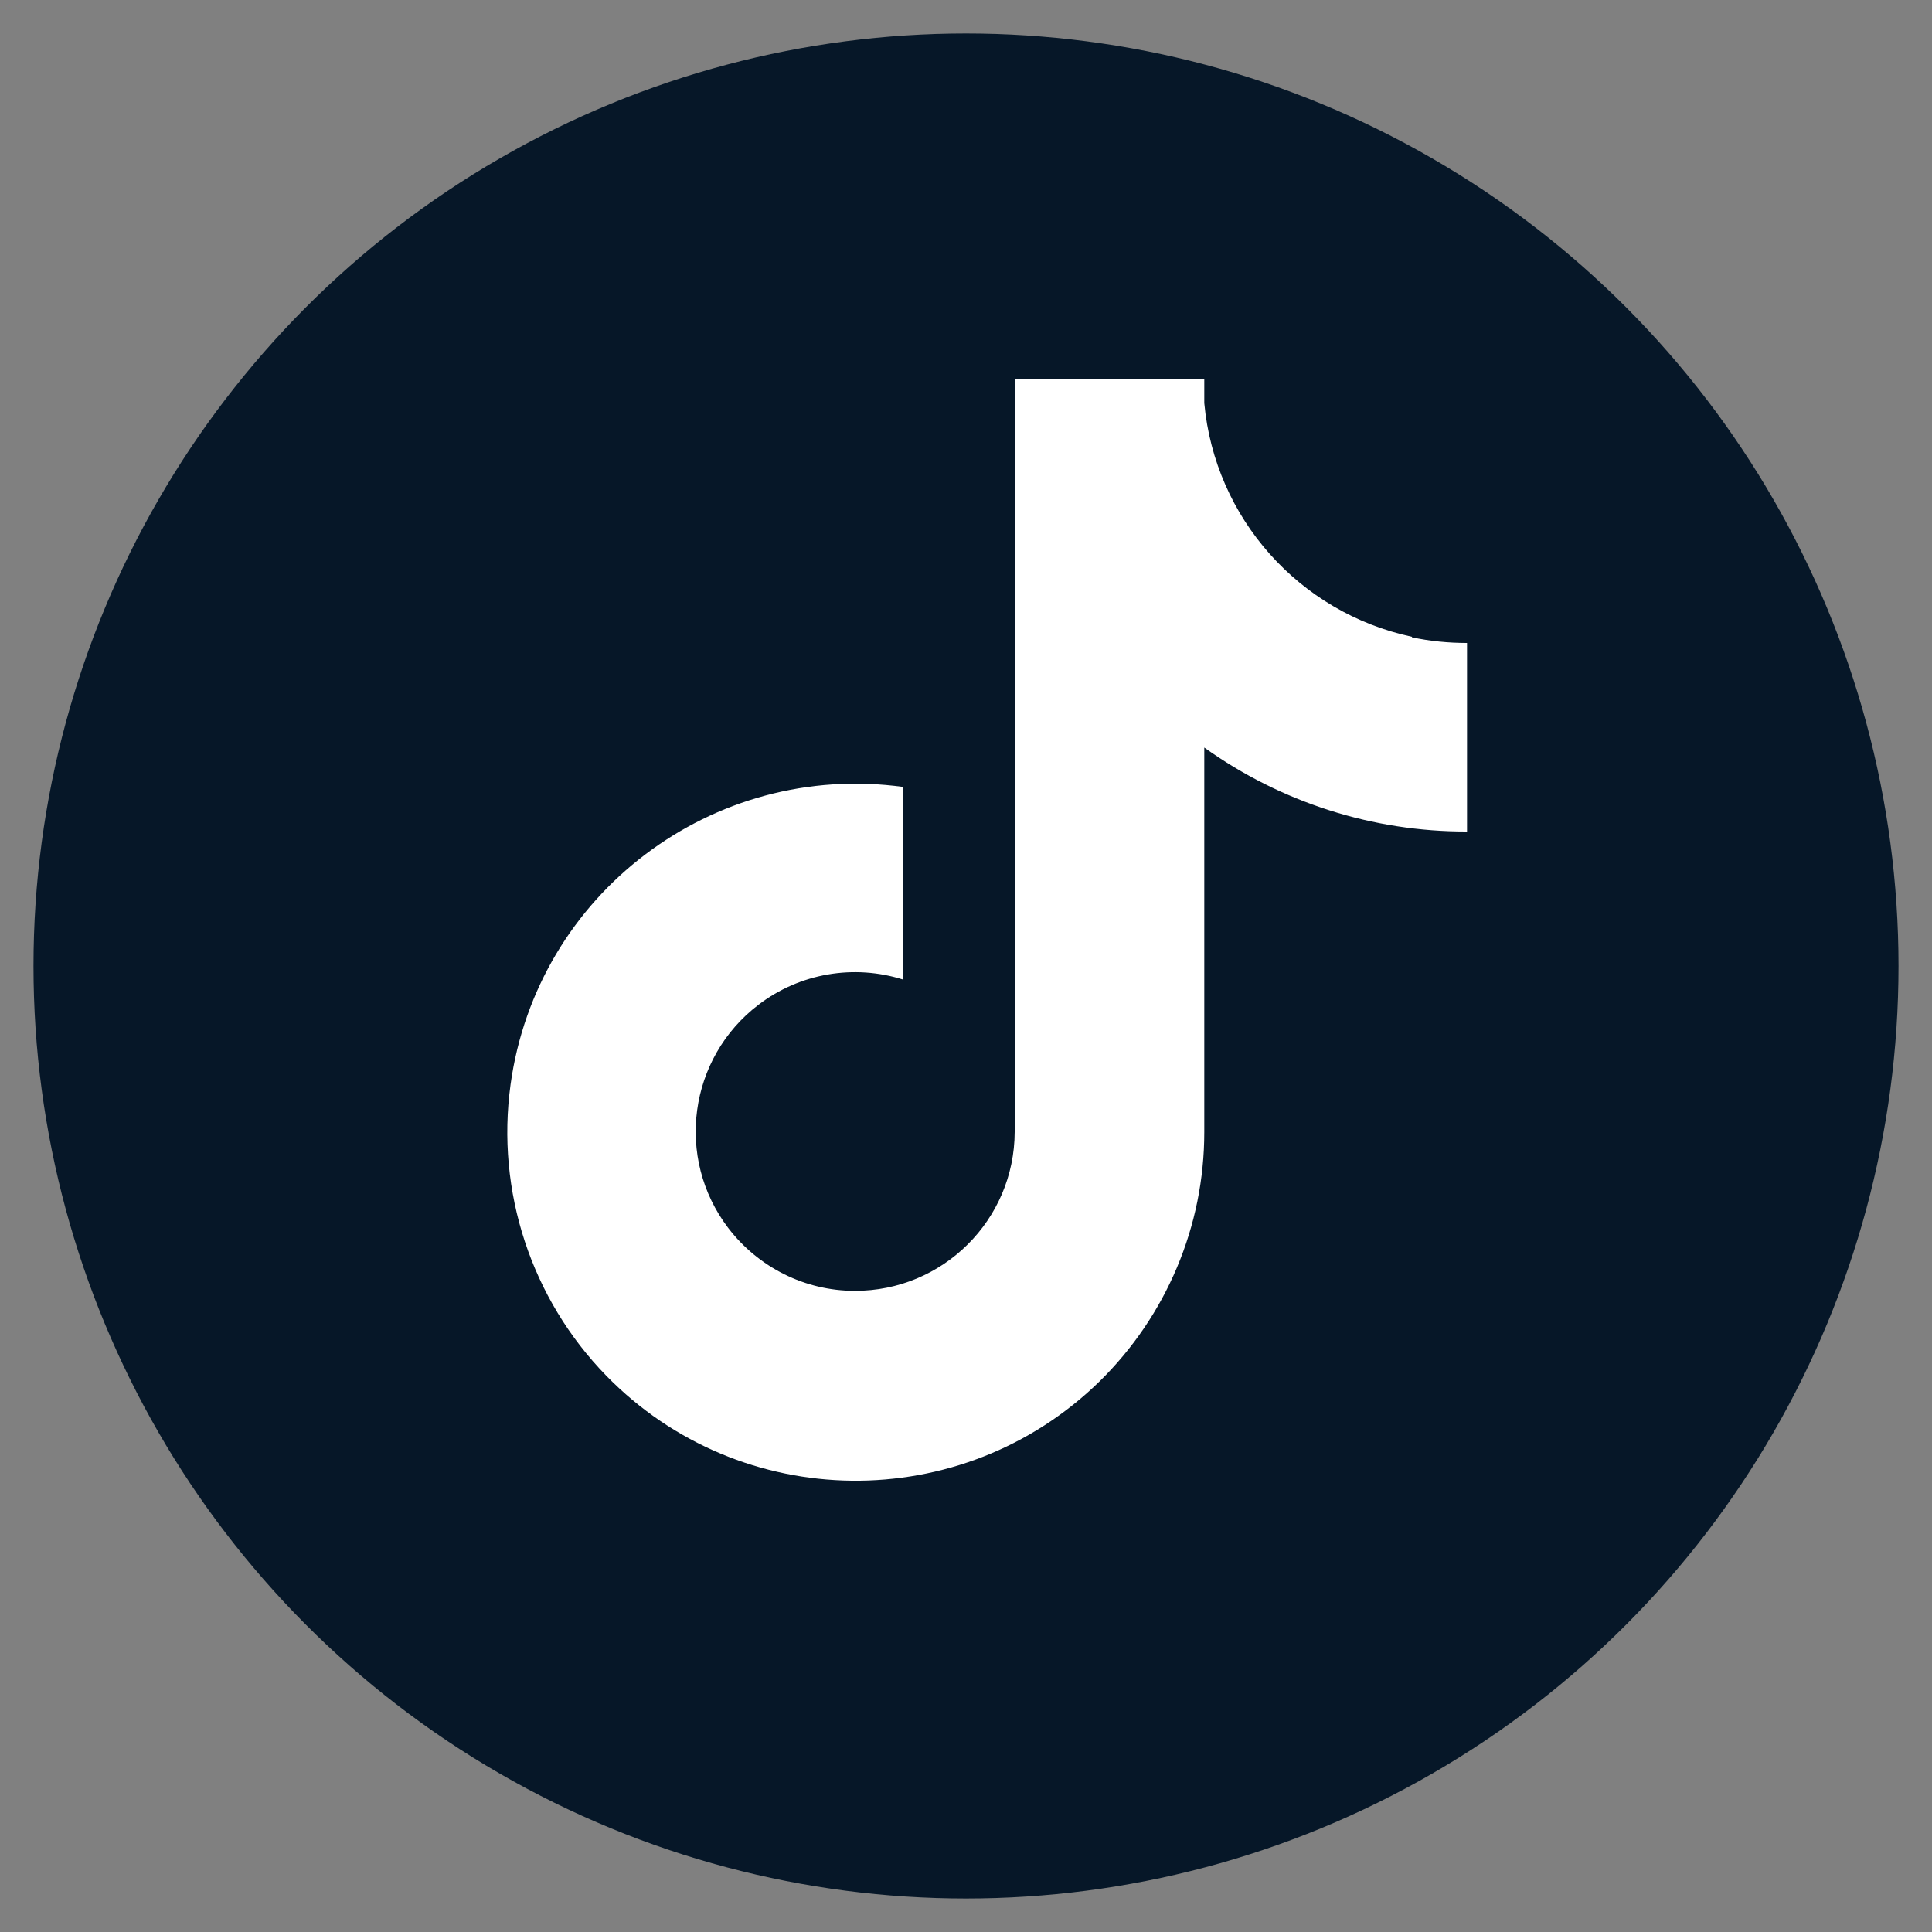 <?xml version="1.0" encoding="UTF-8"?> <svg xmlns="http://www.w3.org/2000/svg" id="Calque_1" viewBox="0 0 75 75"><rect x="0" y="0" width="75" height="75" fill="#808080" stroke="none"/><defs><style>.cls-1{fill:#061728;}.cls-1,.cls-2{stroke-width:0px;}.cls-2{fill:#fff;}</style></defs><circle class="cls-1" cx="37.5" cy="37.5" r="36.2"></circle><path class="cls-2" d="M54.81,24.72c-4.38-.94-7.65-4.61-8.06-9.07v-.94h-7.36v29.23c-.01,3.42-2.79,6.18-6.21,6.17-1.93,0-3.74-.91-4.91-2.44h0s0,0,0,0c-2.07-2.72-1.54-6.6,1.18-8.67,1.6-1.22,3.7-1.58,5.62-.97v-7.48c-7.4-1.02-14.23,4.15-15.25,11.55-.57,4.14.8,8.32,3.72,11.31,5.22,5.34,13.79,5.44,19.14.22,2.6-2.55,4.07-6.03,4.07-9.68v-14.93c2.98,2.13,6.54,3.27,10.2,3.26v-7.32c-.72,0-1.44-.07-2.14-.22Z"></path></svg> 
